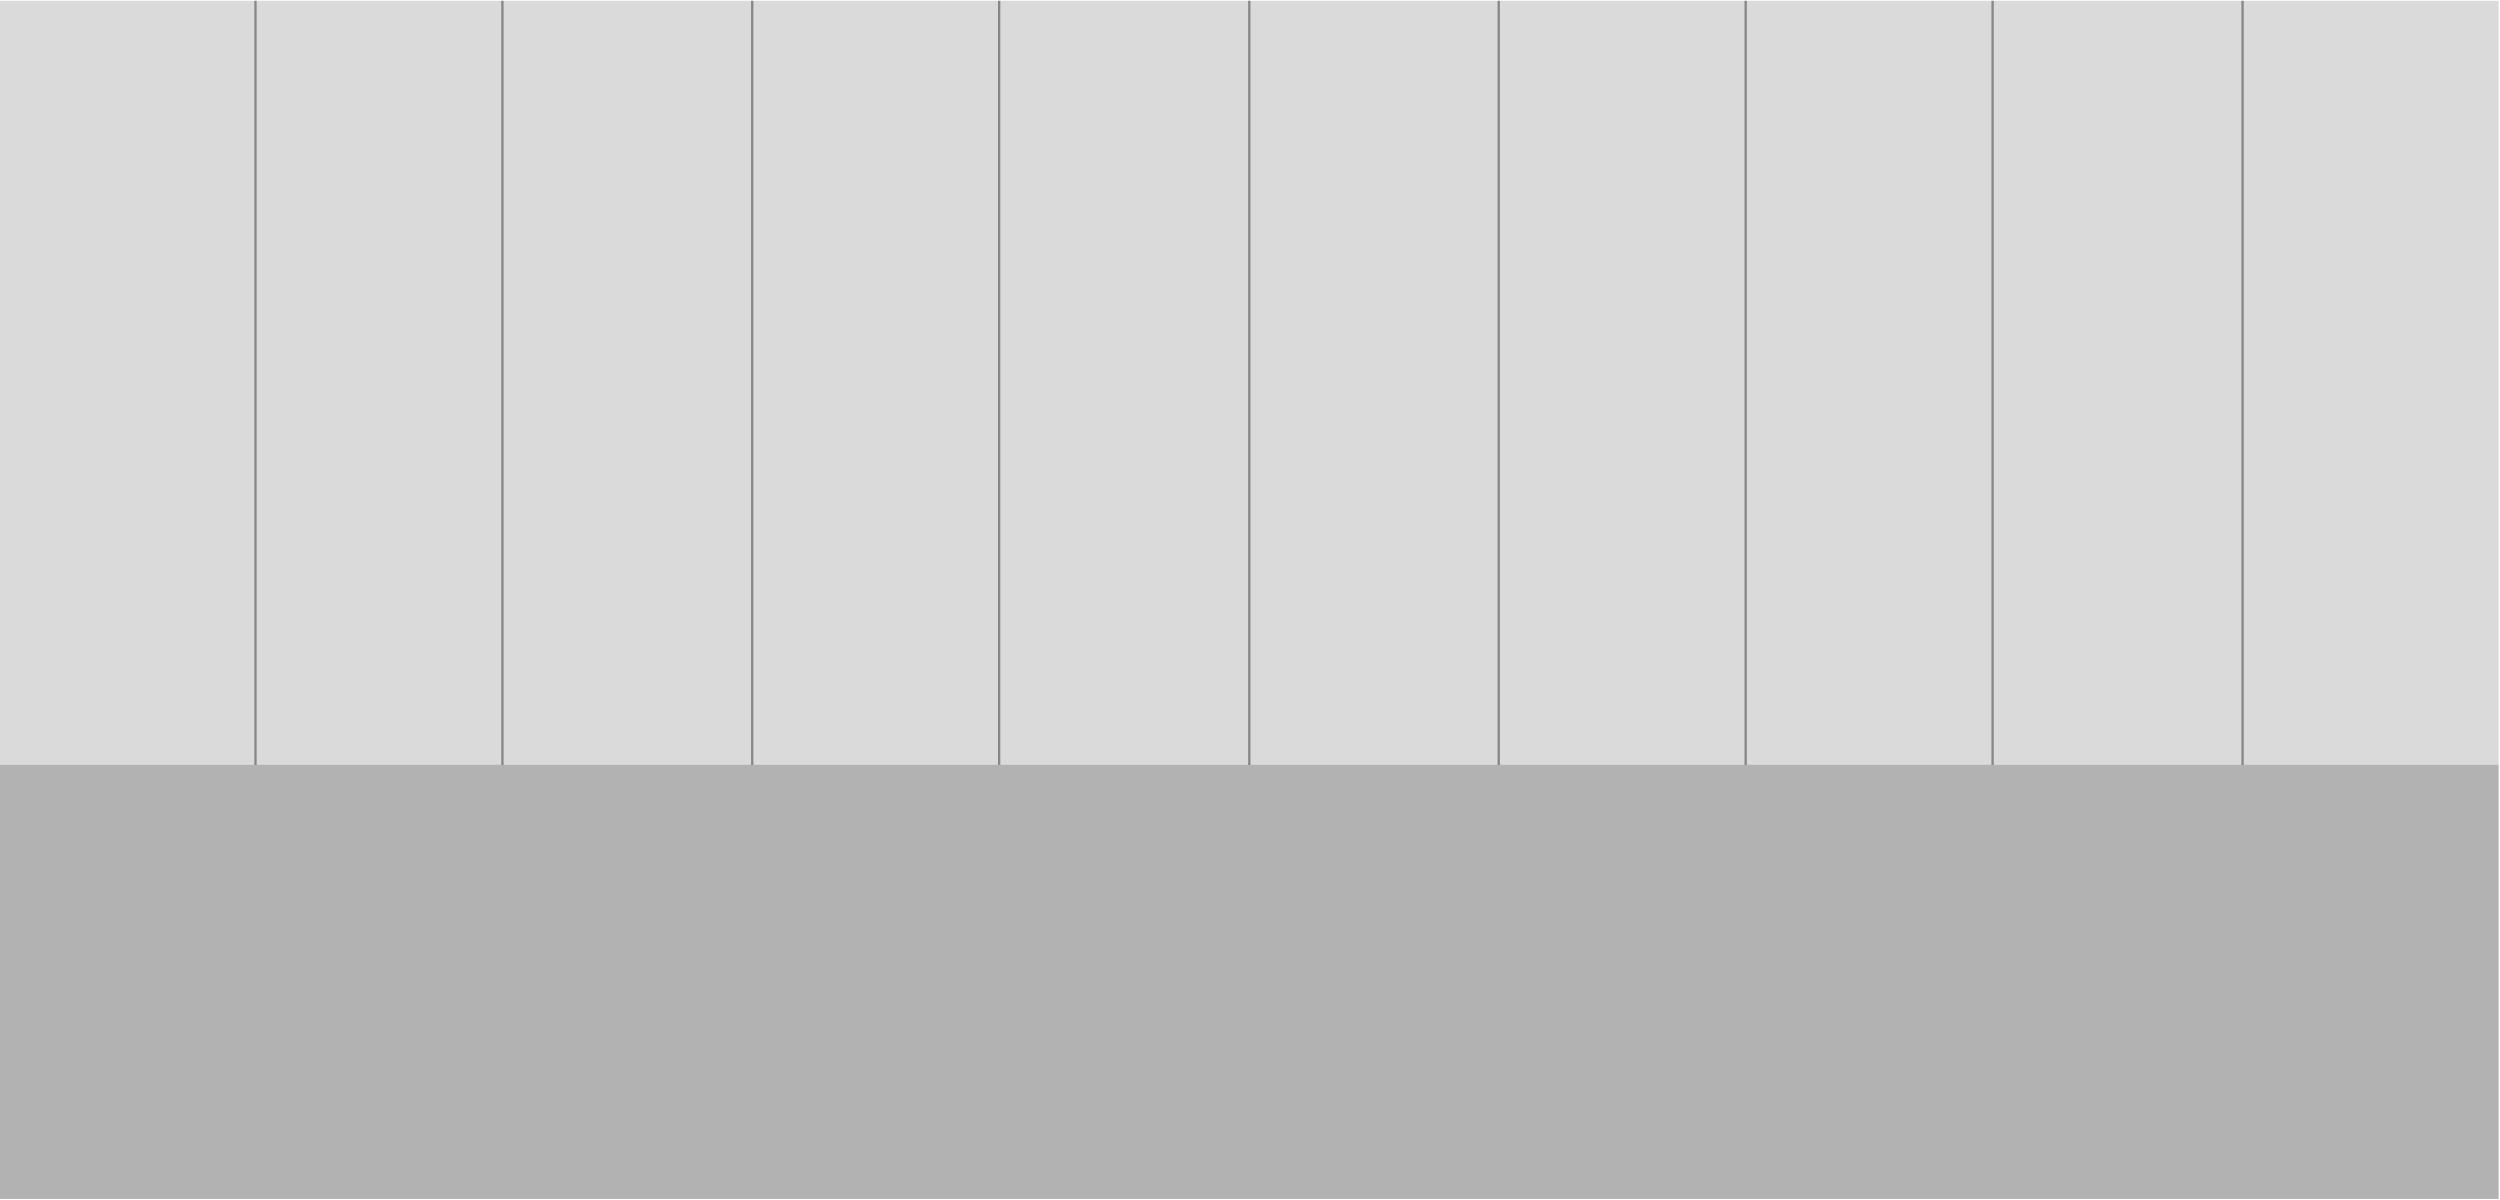 <?xml version="1.0" encoding="UTF-8"?> <svg xmlns="http://www.w3.org/2000/svg" width="1077" height="517" viewBox="0 0 1077 517" fill="none"> <path d="M1076.41 329.404H0V0.328H970.848H1076.41V329.404Z" fill="#DADADA"></path> <path d="M1076.41 516.494H0V329.401H1076.41V516.494Z" fill="#B2B2B2"></path> <path d="M966.104 329.56V0.33M858.41 329.56V0.33M752.031 329.56V0.33M645.653 329.56V0.33M538.197 329.56V0.33M430.431 329.56V0.33M324.052 329.56V0.33M216.441 329.56V0.33M110.062 329.56V0.33" stroke="#878787" stroke-miterlimit="10"></path> </svg> 